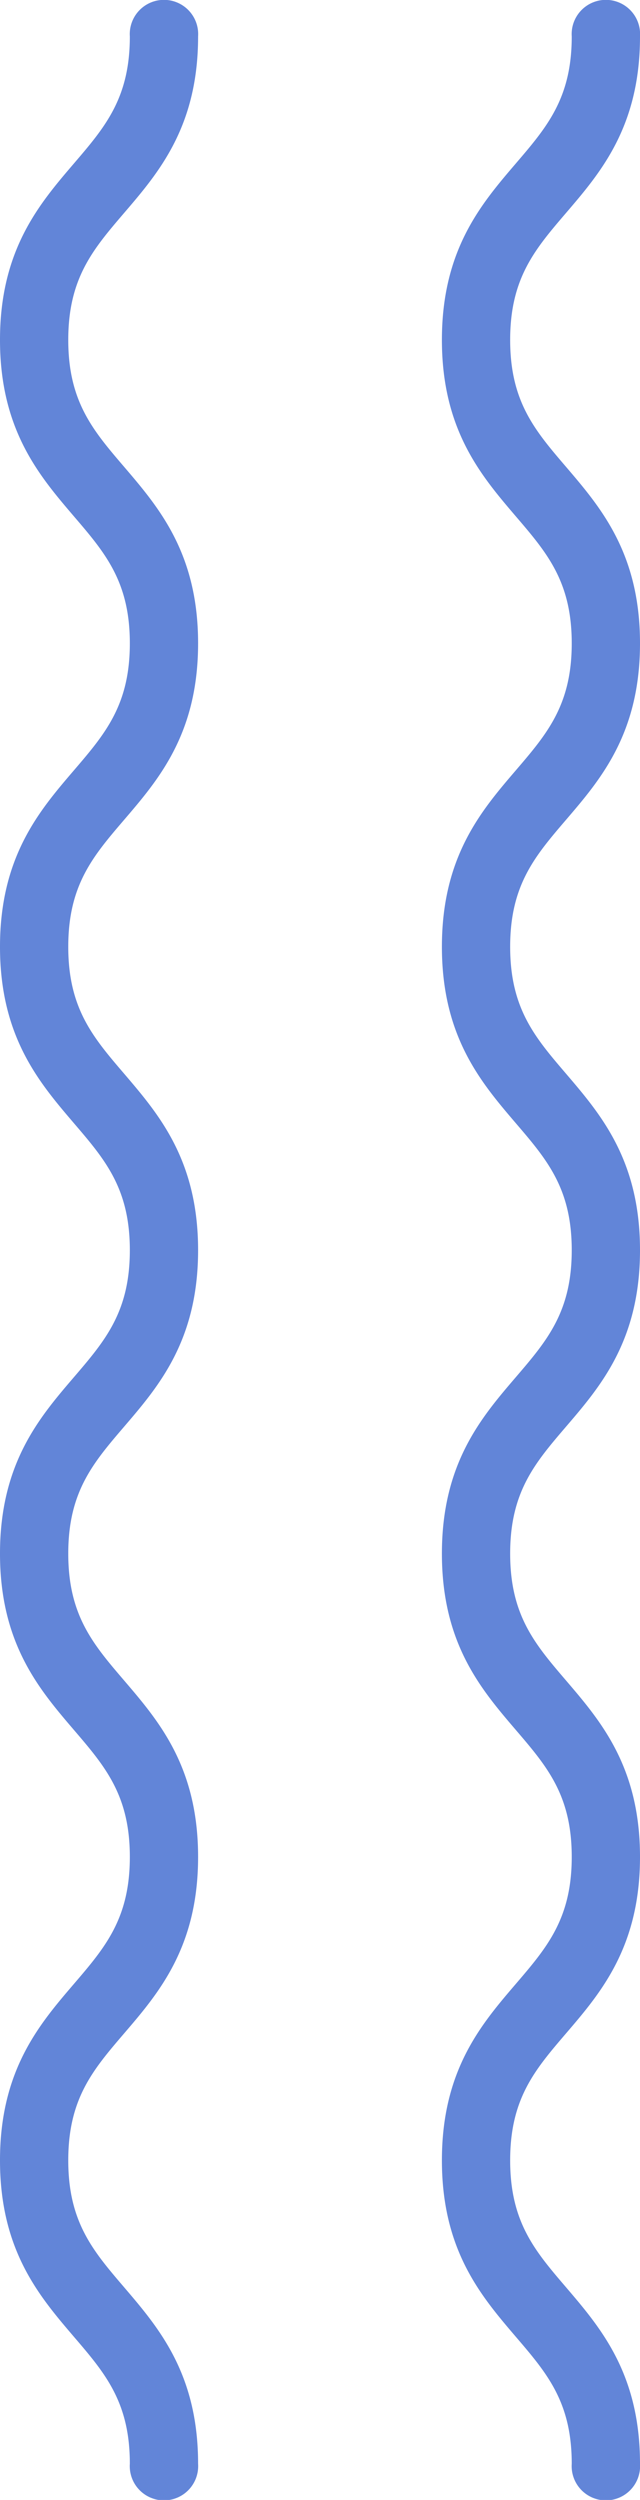 <svg xmlns="http://www.w3.org/2000/svg" width="47.217" height="184.255" viewBox="0 0 47.217 184.255"><g id="Group_1864" data-name="Group 1864" transform="translate(47.217) rotate(90)"><g id="Group_1834" data-name="Group 1834"><path id="Path_6" data-name="Path 6" d="M25.053,388.572c6.635,0,10.014-2.9,13-5.45,2.692-2.307,4.819-4.129,9.364-4.129s6.672,1.822,9.364,4.129c2.981,2.555,6.361,5.45,13,5.45s10.014-2.9,13-5.45c2.692-2.307,4.819-4.129,9.363-4.129s6.671,1.822,9.363,4.129c2.981,2.555,6.361,5.45,13,5.45s10.013-2.9,12.994-5.45c2.692-2.307,4.818-4.129,9.362-4.129s6.671,1.822,9.363,4.129c2.981,2.555,6.361,5.45,13,5.45s10.015-2.9,13-5.45c2.692-2.307,4.819-4.129,9.363-4.129a2.524,2.524,0,1,0,0-5.036c-6.635,0-10.014,2.9-13,5.45-2.692,2.307-4.819,4.129-9.364,4.129s-6.671-1.822-9.363-4.129c-2.981-2.555-6.361-5.45-13-5.45s-10.013,2.9-12.995,5.45c-2.692,2.307-4.818,4.129-9.361,4.129s-6.671-1.822-9.363-4.129c-2.981-2.555-6.361-5.45-13-5.45s-10.014,2.9-13,5.45c-2.692,2.307-4.819,4.129-9.363,4.129s-6.672-1.822-9.364-4.129c-2.982-2.555-6.361-5.45-13-5.45s-10.015,2.9-13,5.45c-2.692,2.307-4.819,4.129-9.363,4.129s-6.672-1.822-9.365-4.129c-2.982-2.555-6.362-5.45-13-5.45a2.524,2.524,0,1,0,0,5.036c4.546,0,6.672,1.822,9.365,4.129C15.037,385.677,18.417,388.572,25.053,388.572Z" transform="translate(0 -373.957)" fill="#6285d8"></path></g><g id="Group_1835" data-name="Group 1835" transform="translate(0 32.602)"><path id="Path_6-2" data-name="Path 6" d="M25.053,388.572c6.635,0,10.014-2.9,13-5.45,2.692-2.307,4.819-4.129,9.364-4.129s6.672,1.822,9.364,4.129c2.981,2.555,6.361,5.45,13,5.45s10.014-2.9,13-5.45c2.692-2.307,4.819-4.129,9.363-4.129s6.671,1.822,9.363,4.129c2.981,2.555,6.361,5.45,13,5.45s10.013-2.9,12.994-5.45c2.692-2.307,4.818-4.129,9.362-4.129s6.671,1.822,9.363,4.129c2.981,2.555,6.361,5.45,13,5.45s10.015-2.9,13-5.45c2.692-2.307,4.819-4.129,9.363-4.129a2.524,2.524,0,1,0,0-5.036c-6.635,0-10.014,2.9-13,5.45-2.692,2.307-4.819,4.129-9.364,4.129s-6.671-1.822-9.363-4.129c-2.981-2.555-6.361-5.45-13-5.45s-10.013,2.9-12.995,5.45c-2.692,2.307-4.818,4.129-9.361,4.129s-6.671-1.822-9.363-4.129c-2.981-2.555-6.361-5.45-13-5.45s-10.014,2.9-13,5.45c-2.692,2.307-4.819,4.129-9.363,4.129s-6.672-1.822-9.364-4.129c-2.982-2.555-6.361-5.45-13-5.45s-10.015,2.9-13,5.45c-2.692,2.307-4.819,4.129-9.363,4.129s-6.672-1.822-9.365-4.129c-2.982-2.555-6.362-5.45-13-5.45a2.524,2.524,0,1,0,0,5.036c4.546,0,6.672,1.822,9.365,4.129C15.037,385.677,18.417,388.572,25.053,388.572Z" transform="translate(0 -373.957)" fill="#6285d8"></path></g></g></svg>